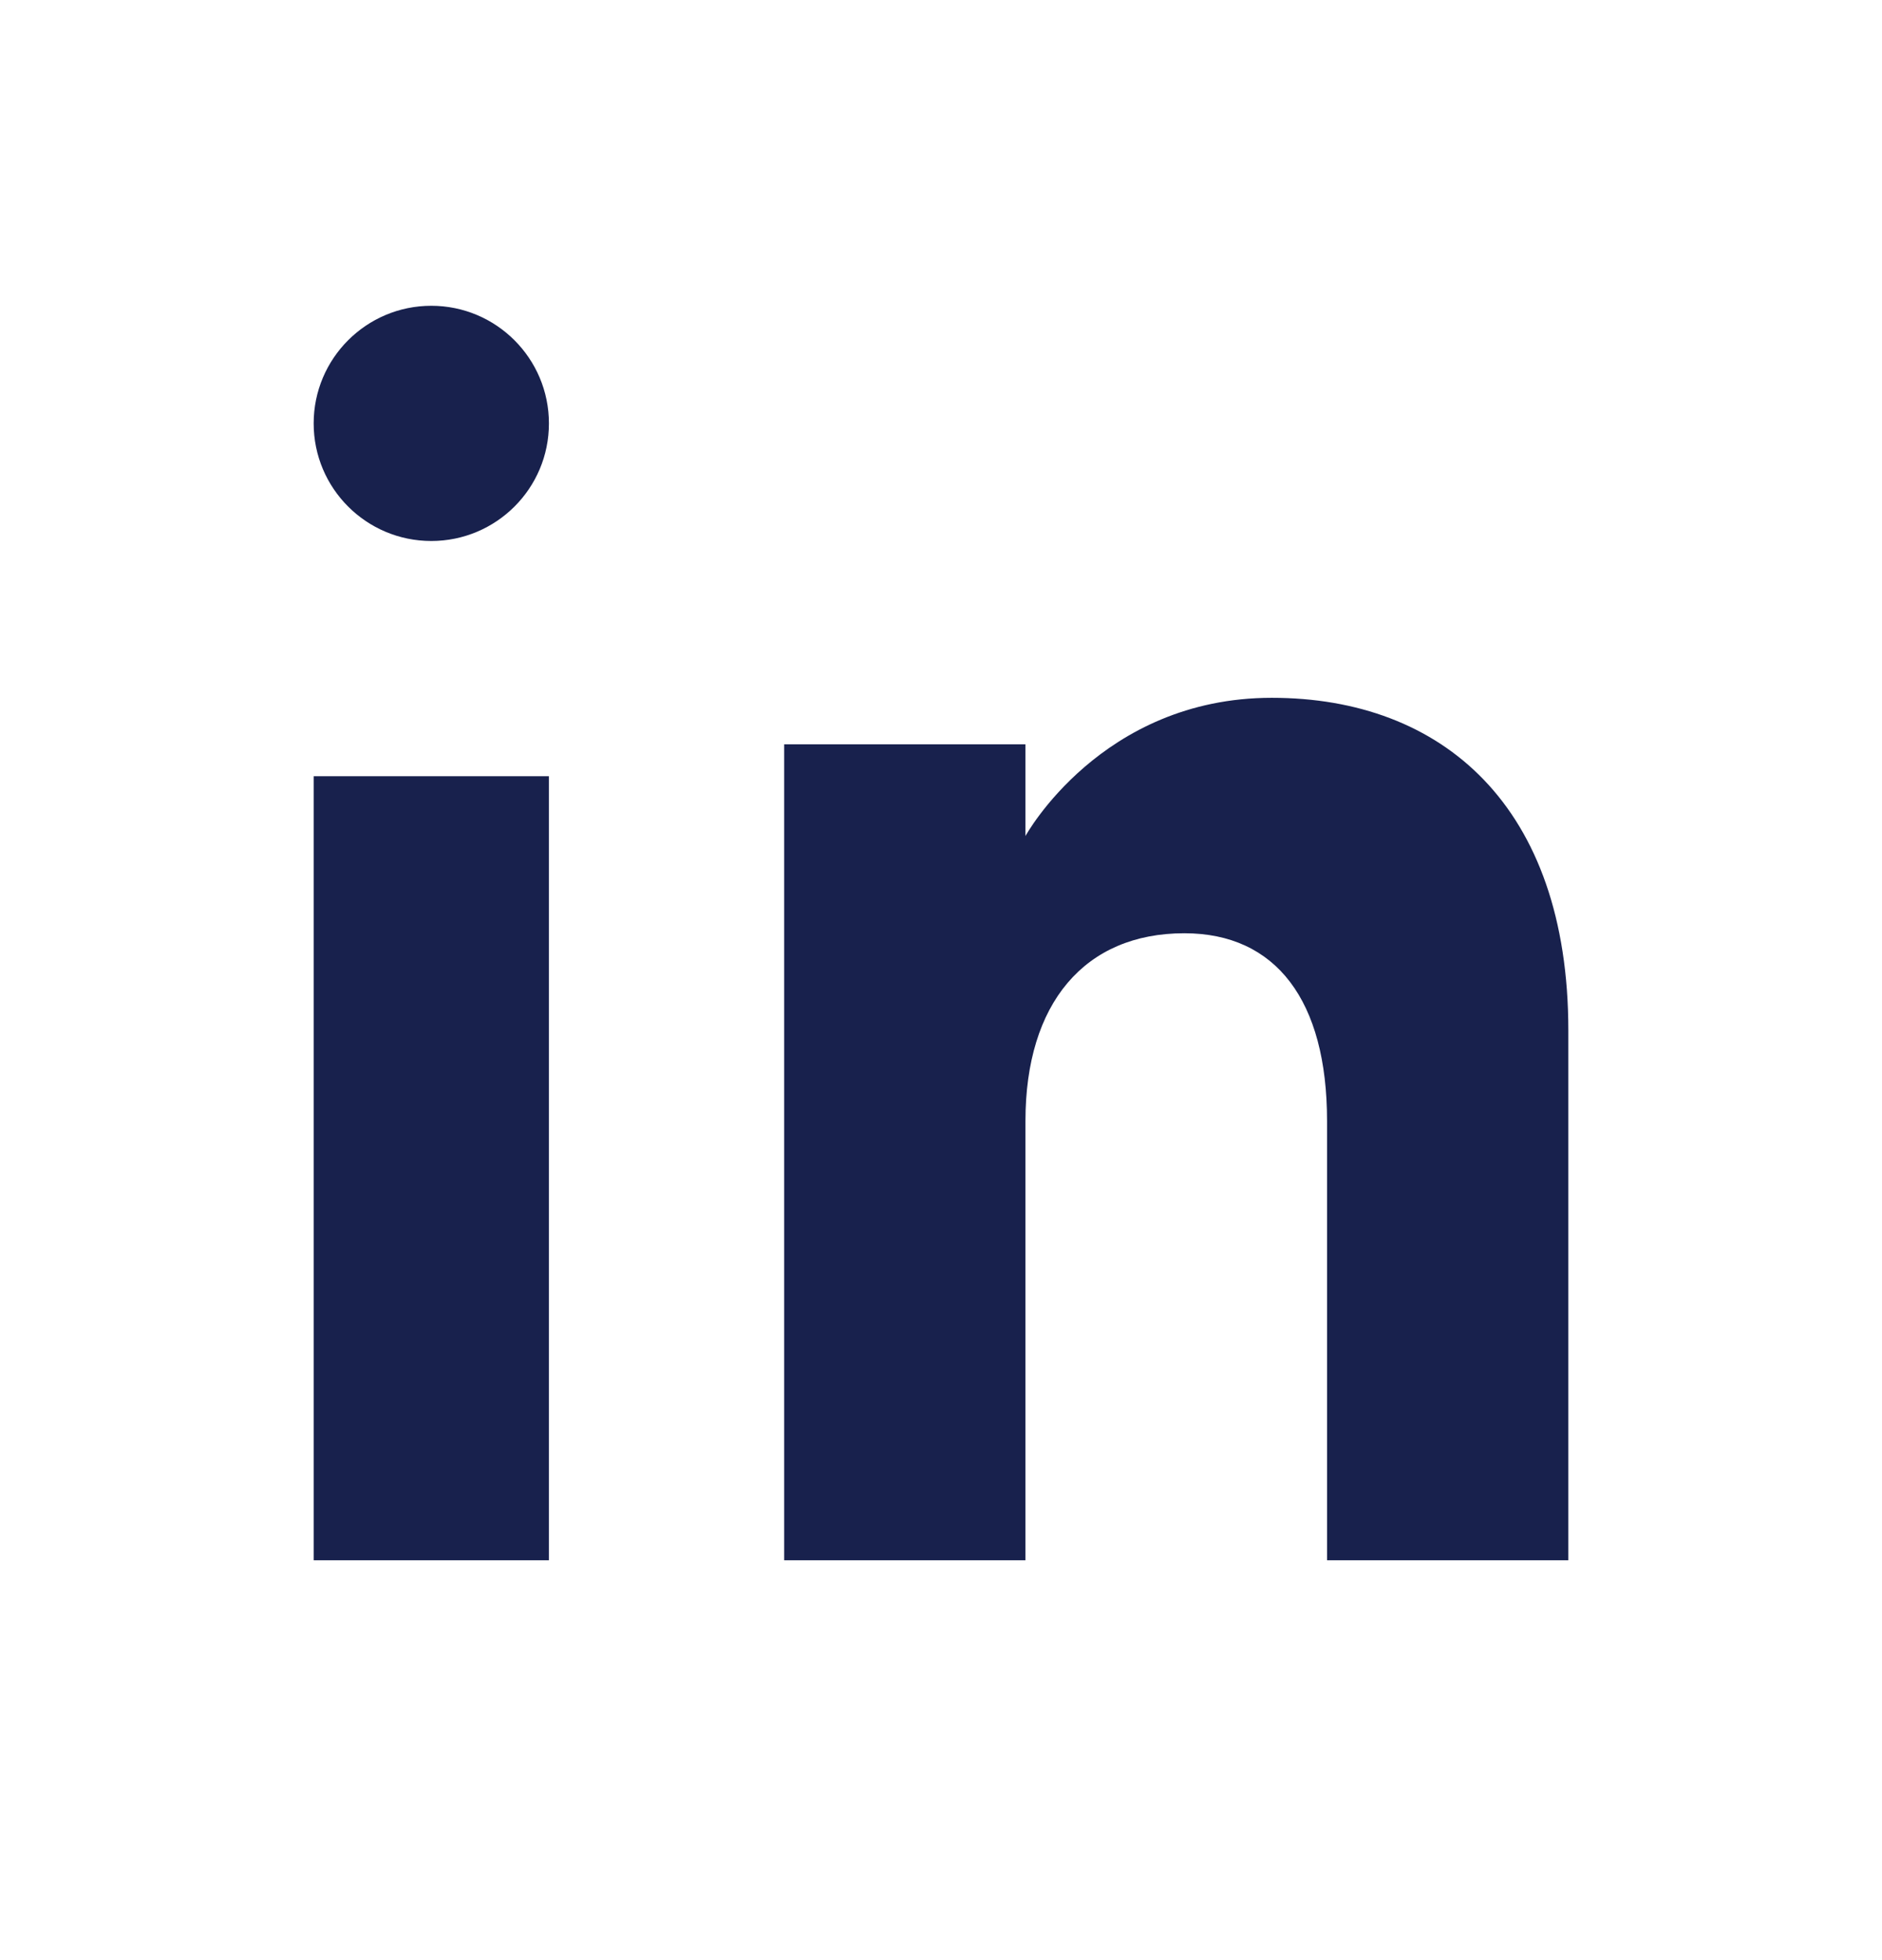 <svg width="24" height="25" viewBox="0 0 24 25" fill="none" xmlns="http://www.w3.org/2000/svg">
<path fill-rule="evenodd" clip-rule="evenodd" d="M20 19.9H16.923V14.297C16.923 12.76 16.271 11.903 15.103 11.903C13.832 11.903 13.077 12.796 13.077 14.297V19.9H10V9.493H13.077V10.663C13.077 10.663 14.042 8.9 16.218 8.9C18.394 8.9 20 10.282 20 13.142C20 16.001 20 19.9 20 19.9ZM5.5 6.9C4.672 6.9 4 6.229 4 5.4C4 4.572 4.672 3.9 5.5 3.9C6.328 3.9 7 4.572 7 5.4C7.001 6.229 6.328 6.9 5.5 6.9ZM4 19.9H7V9.9H4V19.9Z" fill="#18214D"/>
</svg>
